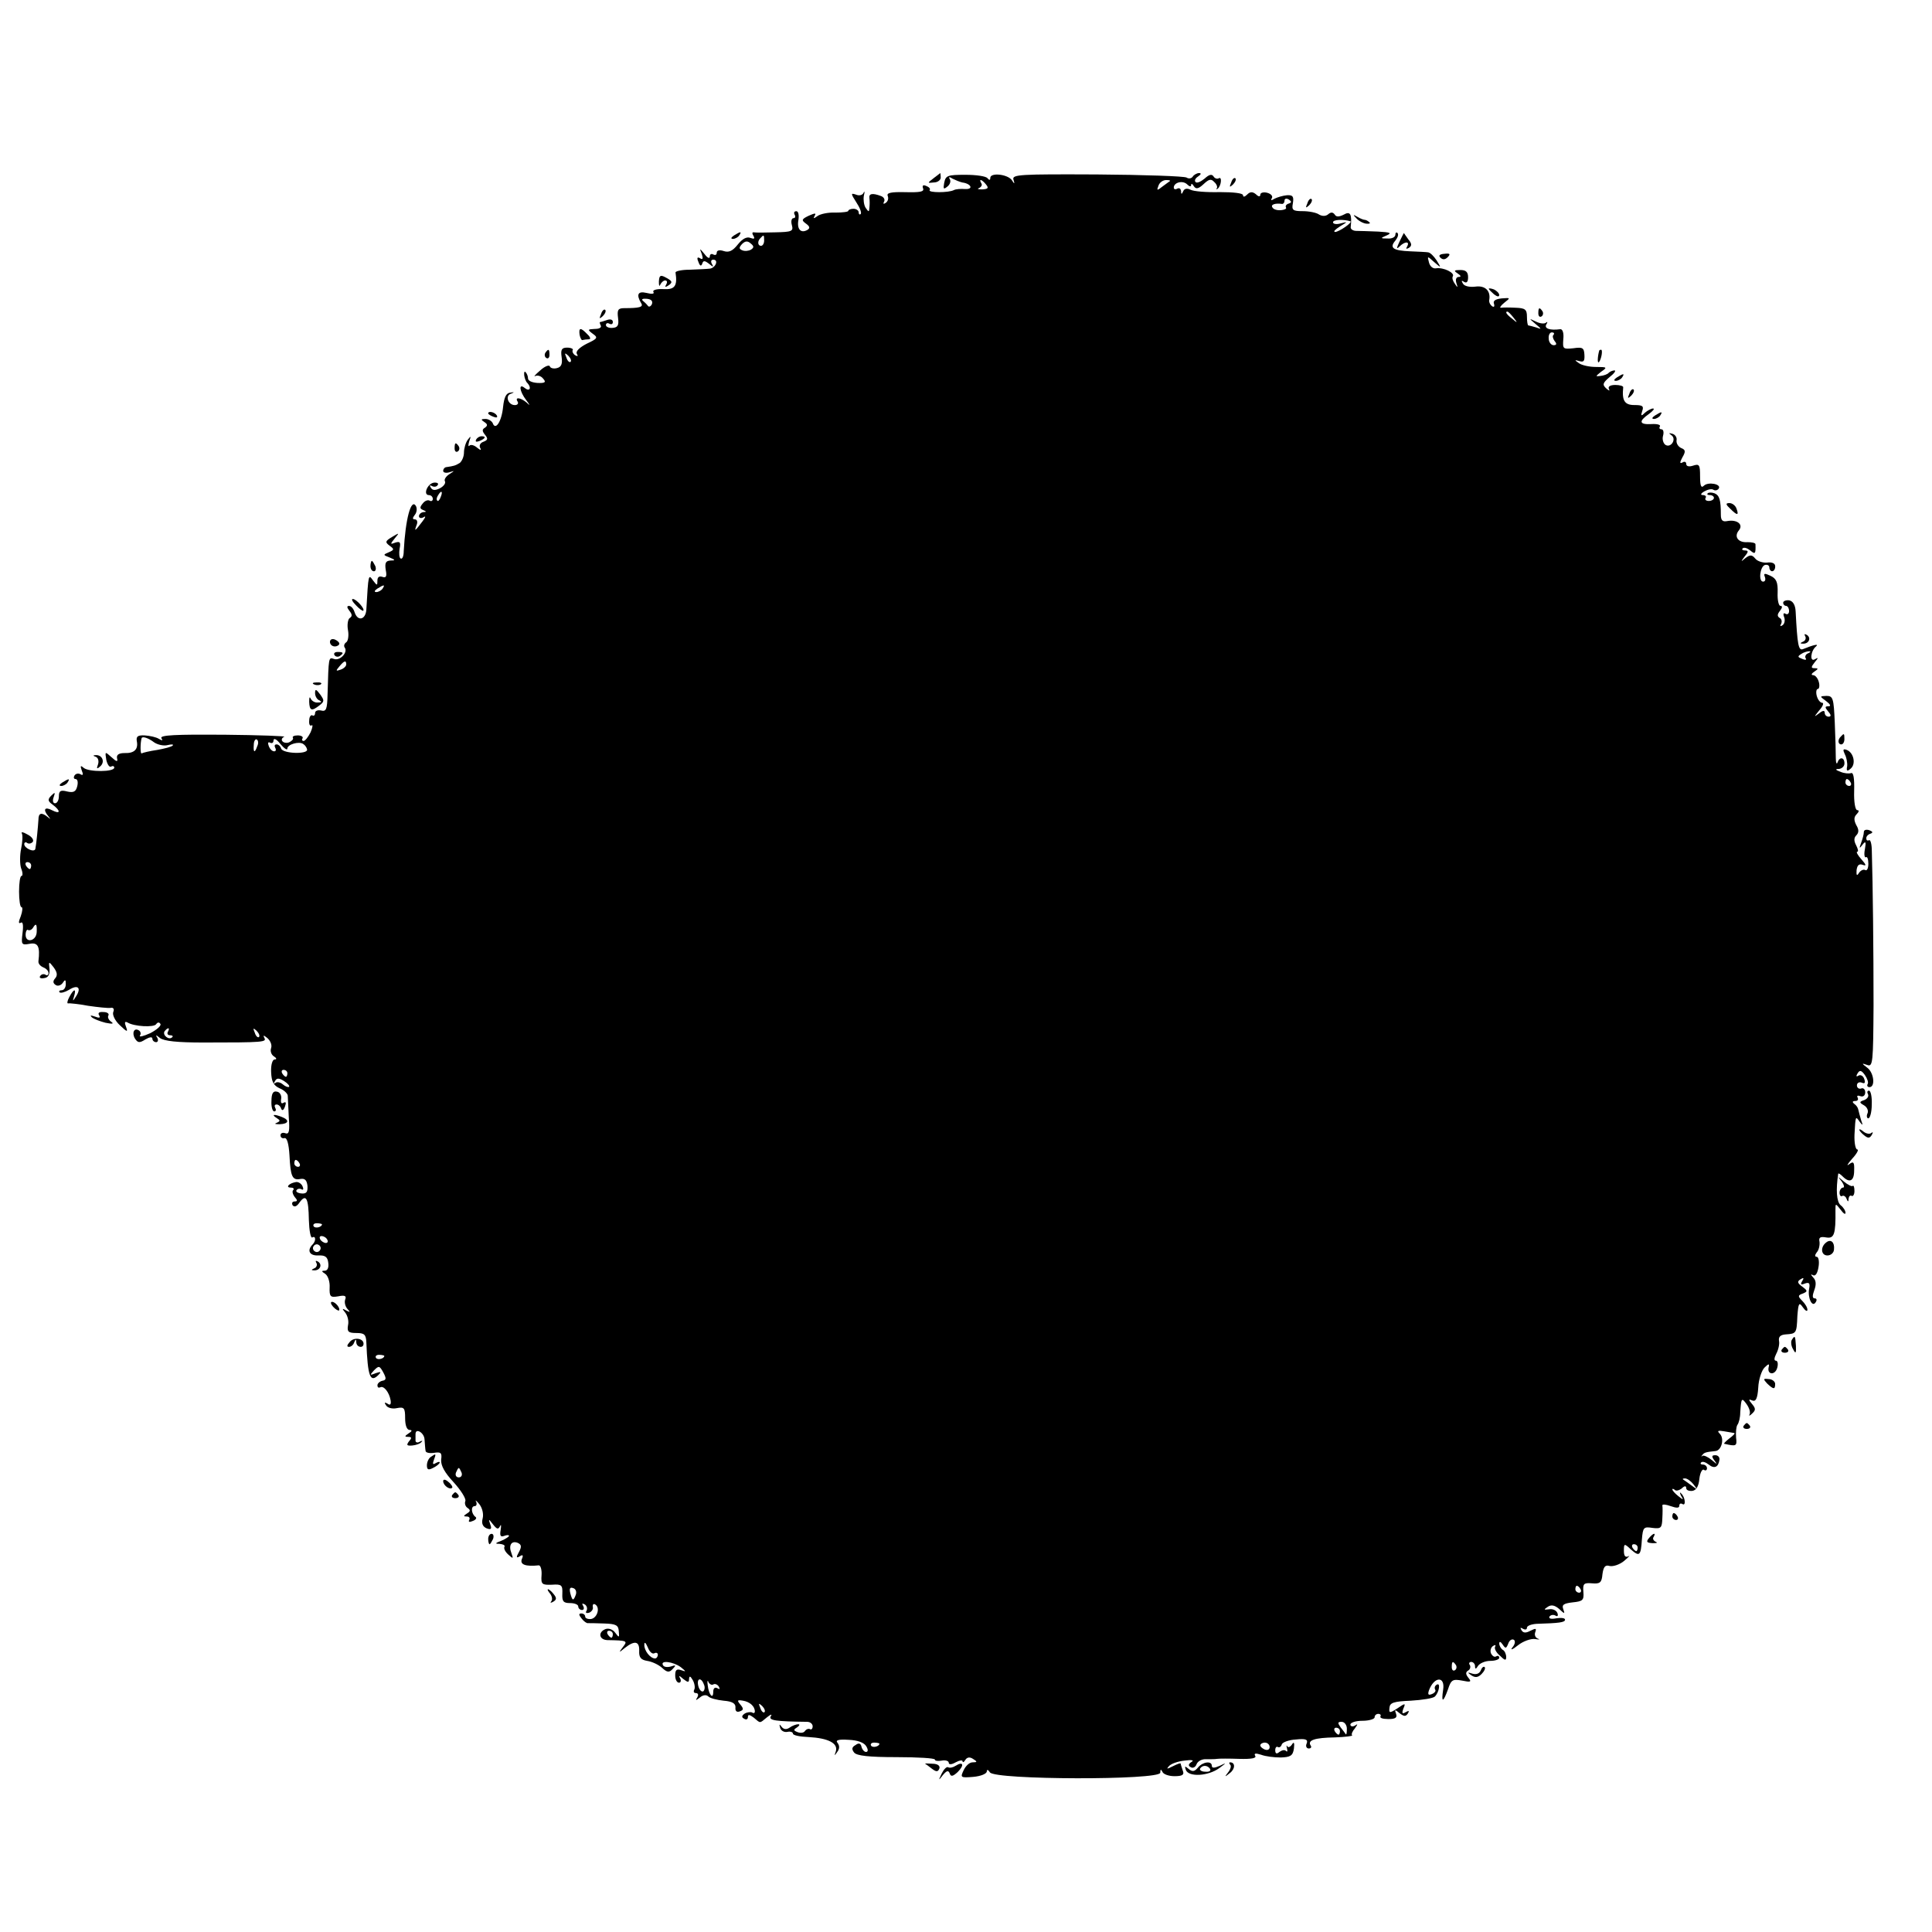 <?xml version="1.0" standalone="no"?>
<!DOCTYPE svg PUBLIC "-//W3C//DTD SVG 20010904//EN"
 "http://www.w3.org/TR/2001/REC-SVG-20010904/DTD/svg10.dtd">
<svg version="1.0" xmlns="http://www.w3.org/2000/svg"
 width="558pt" height="558pt" viewBox="0 0 558 558"
 preserveAspectRatio="xMidYMid meet">
<g transform="translate(0,558) scale(0.1,-0.1)"
fill="#000000" stroke="none">
<path d="M2696 5065 c-18 -14 -18 -14 1 -12 11 0 20 7 20 14 0 7 -1 13 -1 13
-1 0 -9 -7 -20 -15z"/>
<path d="M2727 5052 c-3 -18 -2 -20 9 -11 8 6 11 16 7 22 -4 6 -1 7 8 1 8 -4
20 -9 28 -11 25 -3 34 -20 9 -19 -13 1 -27 0 -33 -3 -15 -8 -75 -8 -70 0 3 4
-2 9 -10 12 -9 4 -12 1 -9 -7 4 -10 -9 -12 -51 -11 -42 1 -55 -2 -51 -11 3 -8
0 -16 -6 -20 -6 -4 -8 -3 -5 3 4 6 0 14 -9 17 -24 9 -35 7 -33 -6 1 -7 1 -20
0 -28 -1 -13 -2 -13 -11 0 -5 8 -7 24 -5 35 3 11 2 15 -1 8 -3 -7 -13 -9 -22
-5 -15 5 -15 3 1 -22 10 -15 16 -30 13 -34 -3 -3 -6 -1 -6 5 0 5 -7 10 -15 10
-8 0 -15 -3 -15 -6 0 -3 -17 -5 -37 -5 -21 1 -44 -4 -52 -10 -11 -8 -13 -8 -8
1 5 8 1 8 -17 0 -21 -10 -22 -13 -8 -23 11 -8 12 -13 4 -18 -19 -11 -31 2 -26
29 2 14 0 25 -6 25 -6 0 -8 -4 -5 -10 3 -5 2 -10 -3 -10 -6 0 -8 -9 -5 -20 5
-18 0 -20 -48 -21 -30 -1 -58 -1 -62 0 -5 1 -5 -4 -1 -10 5 -9 2 -10 -9 -6
-11 4 -23 -3 -36 -19 -15 -19 -26 -24 -41 -19 -12 4 -20 2 -20 -5 0 -6 -4 -8
-10 -5 -5 3 -10 1 -10 -6 0 -7 -7 -4 -15 7 -15 18 -15 18 -8 0 4 -13 3 -17 -5
-12 -8 5 -10 1 -5 -10 4 -12 8 -14 11 -6 3 10 7 10 20 0 12 -10 14 -10 8 0 -4
7 -2 12 4 12 17 0 6 -25 -11 -26 -8 -1 -33 -2 -57 -3 -23 0 -41 -4 -41 -8 6
-39 -2 -50 -35 -48 -20 1 -32 -3 -29 -8 4 -6 -4 -7 -20 -3 -25 6 -30 -5 -15
-30 7 -11 -6 -14 -49 -14 -18 0 -21 -5 -18 -28 3 -22 -1 -28 -16 -29 -10 -1
-19 3 -19 8 0 6 5 7 10 4 6 -3 10 -1 10 5 0 7 -7 9 -16 6 -9 -3 -18 -6 -20 -6
-3 0 -2 -4 1 -10 3 -6 -4 -10 -17 -10 -21 -1 -22 -2 -6 -14 16 -11 14 -14 -18
-29 -21 -11 -32 -22 -28 -29 4 -7 3 -8 -5 -4 -6 4 -9 11 -7 15 3 3 -5 7 -16 7
-16 0 -19 -6 -16 -27 3 -20 -1 -29 -13 -32 -10 -3 -20 0 -21 5 -2 5 -15 0 -28
-12 -14 -12 -20 -19 -14 -16 7 3 17 0 23 -8 9 -10 5 -13 -17 -12 -15 1 -27 6
-27 13 0 6 -3 14 -7 18 -3 4 -5 0 -4 -9 1 -8 5 -19 9 -22 13 -14 7 -26 -7 -15
-19 16 -16 -9 4 -35 12 -16 12 -17 0 -6 -17 14 -34 16 -25 2 3 -5 0 -10 -8
-10 -20 0 -29 28 -11 33 10 4 10 5 -2 3 -12 -1 -18 -13 -21 -41 -4 -42 -22
-70 -30 -47 -3 6 -12 12 -21 12 -13 0 -14 -2 -3 -9 9 -6 10 -10 2 -16 -9 -5
-9 -10 0 -21 9 -11 8 -15 -5 -20 -9 -3 -13 -11 -9 -18 4 -7 1 -7 -9 1 -8 7
-18 10 -22 6 -4 -4 -4 1 -1 12 6 16 5 17 -4 5 -6 -8 -11 -25 -11 -37 0 -12 -6
-25 -12 -30 -13 -8 -18 -9 -38 -12 -5 0 -10 -5 -10 -11 0 -5 8 -7 18 -4 16 5
16 5 -1 -6 -9 -6 -15 -15 -12 -20 3 -5 -3 -14 -14 -20 -14 -7 -22 -7 -27 2 -4
6 -3 8 4 4 6 -3 13 -2 16 3 4 5 -2 8 -11 7 -19 -3 -32 -36 -14 -36 6 0 11 -5
11 -11 0 -5 -4 -8 -9 -5 -5 3 -14 0 -20 -8 -9 -11 -9 -15 1 -19 10 -4 10 -6 1
-6 -7 -1 -13 -6 -13 -12 0 -5 6 -7 13 -3 7 5 7 1 -3 -12 -22 -29 -24 -30 -17
-11 4 9 2 17 -5 17 -7 0 -7 4 0 13 6 7 7 19 3 26 -14 22 -30 -38 -35 -131 0
-14 -4 -24 -9 -21 -4 2 -5 15 -3 28 4 19 1 22 -12 18 -15 -6 -16 -5 -2 12 14
17 14 17 -8 4 -20 -12 -20 -15 -7 -25 14 -10 14 -12 -2 -19 -17 -7 -17 -8 2
-15 17 -7 18 -9 2 -9 -13 -1 -16 -7 -13 -27 4 -19 1 -24 -10 -20 -9 3 -14 -1
-14 -11 0 -15 -1 -15 -13 1 -13 18 -13 19 -19 -85 -2 -29 -25 -35 -34 -7 -3
10 -10 18 -16 18 -7 0 -6 -5 1 -14 8 -10 9 -16 1 -21 -5 -3 -8 -19 -5 -35 3
-16 0 -32 -5 -35 -6 -4 -8 -11 -4 -16 9 -14 -15 -39 -32 -32 -15 5 -15 6 -18
-103 -1 -43 -4 -50 -19 -46 -9 2 -17 -1 -17 -7 0 -7 -4 -10 -8 -7 -4 2 -9 -4
-9 -15 -1 -11 2 -17 7 -14 4 3 3 -6 -3 -20 -7 -14 -16 -25 -20 -25 -5 0 -6 4
-3 8 2 4 -4 8 -14 8 -10 0 -17 -3 -14 -7 2 -4 -3 -9 -11 -13 -8 -3 -17 -1 -20
4 -3 4 0 10 6 12 7 2 -72 5 -175 6 -138 1 -185 -1 -180 -10 5 -7 3 -8 -7 -2
-8 5 -26 9 -41 10 -20 1 -25 -3 -23 -16 5 -24 -7 -36 -35 -35 -17 0 -24 -5
-22 -15 3 -11 -1 -11 -16 3 -19 17 -19 17 -15 -8 3 -13 9 -22 14 -19 5 3 9 1
9 -3 0 -13 -73 -13 -88 -1 -9 8 -11 7 -6 -7 5 -12 4 -16 -4 -11 -6 3 -13 2
-17 -4 -3 -5 -2 -10 3 -10 6 0 8 -9 5 -21 -4 -16 -11 -19 -29 -15 -19 5 -24 2
-24 -14 0 -11 -5 -20 -11 -20 -6 0 -8 7 -4 18 5 14 4 15 -7 4 -11 -11 -10 -16
4 -26 24 -18 23 -29 -2 -16 -21 11 -27 2 -10 -18 7 -9 7 -9 -2 -2 -18 15 -27
12 -27 -7 -1 -18 -6 -71 -9 -85 -3 -11 -32 2 -32 14 0 5 4 7 9 3 5 -3 12 -1
16 4 3 6 -4 15 -16 21 -12 7 -19 8 -16 3 3 -5 2 -25 -2 -44 -4 -19 -4 -45 0
-57 5 -12 5 -22 1 -22 -4 0 -7 -20 -7 -45 0 -25 3 -45 7 -45 4 0 3 -12 -2 -26
-7 -17 -7 -23 0 -19 6 4 8 -7 5 -30 -4 -33 -3 -35 20 -31 25 5 31 -8 26 -50
-1 -7 5 -14 14 -18 8 -3 15 -10 15 -16 0 -6 -4 -9 -9 -5 -5 3 -12 1 -15 -4 -4
-5 2 -8 11 -6 12 1 17 10 16 26 -3 23 -2 23 12 5 10 -14 12 -23 4 -32 -7 -8
-6 -14 2 -19 6 -4 15 -1 20 6 7 11 9 10 9 -3 0 -10 -5 -18 -12 -18 -6 0 -9 -3
-6 -6 3 -3 15 0 27 7 25 16 37 7 21 -18 -10 -16 -11 -16 -6 0 7 23 -1 22 -14
-3 -6 -11 -7 -19 -3 -18 4 1 31 -2 58 -7 28 -4 56 -7 64 -6 8 2 12 -3 8 -12
-3 -8 5 -25 19 -38 21 -20 24 -21 18 -5 -5 13 -4 17 4 13 19 -12 77 -15 83 -5
4 6 9 6 12 1 4 -5 -10 -17 -29 -27 -20 -9 -33 -12 -30 -7 4 5 2 12 -3 15 -14
9 -21 -8 -11 -24 8 -12 13 -13 30 -2 12 7 20 8 20 2 0 -5 5 -10 11 -10 5 0 7
6 3 13 -6 9 -3 8 8 -1 12 -9 50 -13 125 -13 176 0 184 1 176 14 -4 8 -1 7 9
-1 9 -8 14 -20 11 -29 -3 -8 0 -19 8 -24 8 -5 9 -9 2 -9 -6 0 -11 -15 -10 -36
1 -28 7 -39 24 -47 13 -5 23 -15 24 -21 0 -6 2 -34 3 -63 3 -40 1 -50 -10 -46
-8 3 -14 0 -14 -6 0 -6 5 -10 12 -8 7 1 12 -17 14 -50 3 -61 8 -73 32 -68 13
2 18 -4 20 -20 1 -18 -3 -23 -17 -22 -11 1 -17 5 -15 9 3 5 10 6 15 3 5 -3 6
1 3 8 -3 8 -12 14 -19 13 -20 -3 -32 -16 -15 -16 7 0 10 -3 7 -7 -4 -3 -2 -12
4 -20 9 -10 8 -13 0 -13 -7 0 -9 -5 -6 -11 5 -6 12 -4 20 8 19 26 26 13 27
-51 1 -30 5 -53 10 -50 10 6 11 -10 1 -20 -17 -17 -10 -33 16 -32 20 1 27 -4
29 -21 2 -14 -2 -23 -10 -23 -10 0 -10 -2 1 -9 8 -5 14 -23 13 -39 -1 -27 2
-30 25 -26 19 4 24 1 20 -9 -3 -8 0 -20 6 -27 9 -10 9 -11 -3 -5 -12 7 -13 6
-3 -6 7 -9 11 -25 8 -37 -3 -18 1 -22 24 -22 23 0 28 -4 29 -27 4 -99 11 -118
35 -94 9 9 7 10 -8 5 -17 -7 -18 -6 -5 8 14 14 16 14 27 -6 9 -17 9 -22 -3
-24 -8 -2 -14 -8 -14 -13 0 -6 3 -8 8 -6 10 6 26 -14 30 -37 2 -12 -1 -16 -9
-10 -8 5 -10 3 -4 -5 4 -7 18 -11 31 -8 21 4 24 1 24 -29 0 -21 5 -34 13 -34
8 0 7 -4 -3 -10 -12 -8 -12 -10 -1 -10 10 0 11 -3 2 -13 -8 -11 -6 -13 9 -12
11 1 23 5 27 10 5 4 2 5 -5 1 -6 -4 -12 -2 -12 3 0 6 0 14 0 19 0 19 25 4 26
-15 1 -13 2 -28 3 -33 0 -6 12 -8 25 -6 19 3 23 0 20 -20 -1 -17 10 -37 36
-65 21 -23 36 -47 34 -54 -3 -7 0 -16 6 -20 9 -6 9 -10 -1 -16 -11 -7 -11 -9
-1 -9 7 0 10 -4 7 -10 -3 -6 1 -7 10 -3 9 3 13 9 8 12 -12 9 -14 31 -2 31 5 0
7 6 4 13 -4 6 1 3 9 -7 9 -11 13 -29 10 -41 -4 -15 0 -24 11 -29 13 -5 16 -2
11 11 -6 17 -5 17 8 0 11 -14 15 -15 20 -5 3 7 4 3 2 -10 -3 -17 -1 -22 10
-18 8 3 14 3 14 0 0 -2 -10 -9 -22 -14 -19 -7 -19 -9 -5 -9 10 -1 16 -4 14 -8
-3 -5 2 -15 11 -23 14 -13 15 -12 9 4 -9 23 0 37 18 30 11 -5 12 -11 4 -26 -9
-16 -8 -19 2 -13 9 6 11 3 6 -8 -6 -16 11 -22 49 -18 5 0 9 -12 8 -28 -2 -27
1 -29 30 -28 28 2 31 -1 30 -26 -1 -22 3 -27 22 -27 13 0 24 -4 24 -10 0 -5 5
-10 11 -10 5 0 7 5 3 12 -4 7 -3 8 5 4 6 -4 8 -12 5 -18 -4 -6 -1 -8 7 -6 8 3
13 11 11 17 -1 7 2 10 7 7 15 -9 6 -39 -12 -42 -9 -1 -17 2 -17 7 0 5 -5 9
-11 9 -8 0 -8 -4 1 -15 6 -8 15 -14 18 -13 4 0 25 0 47 -1 34 -1 41 -5 42 -22
2 -19 1 -20 -10 -5 -7 10 -19 14 -28 11 -23 -9 -19 -31 5 -32 58 -1 59 -2 45
-20 -13 -17 -12 -17 5 -3 29 23 43 20 42 -8 -1 -19 5 -26 23 -29 14 -2 33 -11
43 -20 15 -14 21 -14 31 -3 10 10 9 12 -5 7 -10 -3 -20 -2 -23 3 -10 16 29 11
51 -5 16 -13 16 -14 2 -9 -14 5 -18 1 -18 -15 0 -12 5 -21 11 -21 5 0 7 6 3
13 -5 8 -2 8 9 -2 14 -11 17 -11 17 0 1 10 4 8 11 -4 5 -9 7 -22 4 -27 -3 -6
-1 -10 5 -10 6 0 8 -5 4 -12 -6 -10 -5 -10 7 -1 9 8 19 9 25 3 5 -5 25 -10 44
-12 25 -2 35 -8 34 -20 -1 -10 4 -14 12 -11 12 4 12 8 2 20 -10 12 -9 14 8 11
19 -3 34 -16 34 -31 0 -5 -4 -6 -8 -3 -4 2 -14 1 -21 -3 -9 -6 -10 -11 -2 -15
6 -4 11 -2 11 5 0 8 5 7 17 -2 20 -17 16 -17 38 1 11 9 16 10 11 3 -7 -12 15
-15 105 -16 9 0 16 -6 16 -13 0 -7 -4 -11 -8 -8 -4 2 -10 0 -14 -5 -3 -6 -13
-7 -21 -4 -13 5 -13 7 -2 14 7 5 9 9 3 9 -5 0 -17 -4 -25 -10 -9 -6 -17 -5
-23 3 -6 8 -7 8 -4 -3 2 -8 11 -14 21 -12 9 2 16 -1 16 -5 0 -5 20 -9 45 -10
57 -3 86 -18 79 -41 -5 -14 -4 -14 4 -2 7 9 7 18 1 26 -7 8 2 11 32 9 26 -1
45 -8 51 -19 6 -10 5 -16 -1 -16 -5 0 -11 7 -13 15 -2 10 -8 12 -17 5 -11 -6
-12 -12 -4 -22 8 -9 42 -13 122 -13 61 0 111 -3 111 -7 0 -4 9 -5 20 -3 11 2
20 -1 20 -6 0 -6 8 -6 20 1 11 6 20 7 20 3 0 -4 4 -3 8 4 5 8 13 9 22 3 13 -8
13 -10 -1 -10 -9 0 -20 -10 -26 -23 -10 -21 -9 -22 28 -19 22 2 39 9 39 16 0
6 4 5 9 -3 14 -22 491 -23 492 -1 0 10 2 11 6 3 2 -7 18 -13 35 -13 23 0 29 4
24 16 -3 9 -6 18 -6 20 0 3 -10 -1 -22 -7 -18 -9 -20 -9 -12 0 6 7 26 14 45
16 21 3 29 1 20 -4 -9 -6 -10 -11 -2 -15 6 -4 14 0 17 9 4 9 16 15 28 14 11 0
26 0 31 1 6 1 34 1 64 0 36 -1 51 2 46 9 -4 7 1 8 17 3 13 -5 38 -8 57 -8 28
1 35 5 38 26 2 17 0 21 -6 11 -5 -7 -11 -9 -13 -5 -3 5 -3 2 -1 -6 2 -8 1 -11
-3 -7 -4 4 -12 2 -19 -3 -8 -7 -12 -5 -12 5 0 8 4 12 8 9 4 -2 9 1 11 8 2 6
21 13 41 14 28 3 35 0 31 -11 -4 -8 -1 -15 6 -15 6 0 9 4 5 9 -9 15 12 22 70
23 30 1 53 4 50 6 -3 3 1 12 8 20 9 13 9 14 0 8 -7 -4 -13 -2 -13 3 0 6 16 11
35 11 19 0 35 5 35 10 0 6 5 10 11 10 5 0 8 -3 6 -7 -3 -5 7 -8 23 -8 20 0 26
4 22 15 -5 13 -3 13 10 2 13 -10 18 -10 24 -1 5 8 3 9 -6 4 -10 -6 -12 -4 -7
10 7 16 6 17 -17 1 -23 -15 -25 -14 -23 2 1 14 12 18 61 20 34 2 65 7 70 12
13 13 17 42 5 34 -5 -3 -7 -9 -4 -14 3 -4 -2 -10 -10 -13 -10 -4 -12 -1 -8 11
15 40 47 42 41 2 -6 -39 0 -38 14 1 9 28 14 30 41 25 24 -5 28 -4 18 8 -8 10
-9 16 -1 21 6 3 8 11 5 16 -4 5 -1 9 4 9 6 0 11 -6 11 -12 0 -10 3 -9 9 1 5 7
20 14 35 14 14 0 26 4 26 9 0 5 -4 7 -9 4 -5 -3 -11 1 -15 9 -3 8 0 17 6 21 6
4 9 3 6 -2 -3 -5 3 -17 14 -26 14 -14 18 -15 18 -4 0 8 -4 18 -10 21 -5 3 -10
12 -10 18 0 7 4 6 10 -3 8 -12 10 -12 16 3 3 9 10 14 16 11 5 -3 4 -13 -4 -22
-7 -9 0 -7 16 6 15 12 38 20 50 18 11 -2 15 -1 8 1 -8 3 -11 11 -8 19 4 11 2
12 -14 4 -13 -7 -21 -7 -26 2 -4 7 -3 8 4 4 7 -4 12 -3 12 3 0 5 12 10 28 11
65 2 82 4 82 12 0 5 -11 6 -25 4 -15 -3 -23 -1 -20 5 4 5 11 6 17 3 6 -4 9 -1
6 7 -3 8 -14 13 -24 11 -16 -2 -16 -1 -4 7 10 7 20 5 33 -6 16 -15 17 -15 12
-1 -5 13 1 17 27 20 29 3 33 6 31 30 -2 24 1 27 25 25 23 -2 28 2 30 26 3 22
8 28 21 24 10 -2 29 4 42 15 13 11 18 17 12 13 -9 -4 -13 1 -13 16 0 21 1 22
20 4 25 -22 29 -19 32 29 3 35 5 37 31 33 24 -3 27 0 28 27 1 17 1 34 0 38 0
4 10 3 24 -2 17 -6 25 -6 25 1 0 6 4 8 9 5 11 -7 8 21 -4 31 -4 5 -4 1 0 -7 8
-13 7 -13 -8 -1 -9 7 -17 16 -17 19 0 3 3 2 7 -1 3 -4 12 -2 20 4 8 8 13 8 13
1 0 -6 8 -9 18 -8 11 2 18 13 20 35 2 17 8 29 13 26 5 -4 9 -1 9 4 0 6 -5 11
-12 11 -6 0 -8 3 -5 6 4 4 13 1 22 -6 16 -13 28 -8 31 14 1 7 -4 13 -12 13
-11 0 -11 -4 -2 -16 9 -12 7 -11 -8 2 -11 9 -24 15 -27 12 -4 -3 -4 -2 -1 2 6
8 10 9 38 12 18 1 27 36 13 50 -9 9 -5 10 13 7 14 -2 27 -5 29 -5 3 -1 -4 -8
-15 -16 -10 -8 -17 -15 -14 -15 35 -8 37 -7 34 18 -1 14 0 31 4 37 4 5 8 21 8
35 3 43 4 44 18 25 8 -11 12 -24 9 -30 -3 -5 0 -5 7 2 11 10 11 15 0 28 -11
13 -10 15 1 10 10 -4 15 6 17 37 1 24 10 50 18 58 12 12 15 12 12 1 -5 -22 19
-24 25 -1 3 11 1 20 -4 20 -6 0 -5 8 1 20 6 11 10 28 8 37 -2 12 4 18 20 19
30 2 31 3 33 53 3 38 5 41 16 25 7 -10 13 -13 13 -7 0 7 -7 18 -15 26 -13 13
-13 16 2 21 14 6 14 8 -2 20 -14 10 -15 15 -5 21 9 6 11 4 5 -5 -6 -10 -4 -12
8 -7 12 4 15 1 12 -15 -5 -26 9 -56 19 -39 4 6 3 11 -3 11 -7 0 -7 8 -1 24 6
16 5 28 -3 36 -8 9 -8 11 -1 7 7 -4 13 5 16 23 3 17 0 30 -5 30 -6 0 -6 5 0
13 6 6 9 20 8 30 -3 13 2 16 19 13 23 -4 28 8 27 79 0 20 0 20 15 1 8 -11 14
-15 14 -9 0 6 -6 16 -14 22 -12 10 -14 45 -7 91 1 2 6 -1 13 -8 20 -20 33 -13
33 17 1 25 -2 28 -15 18 -8 -6 -4 1 9 16 14 15 20 27 15 27 -5 0 -9 19 -8 43
3 56 3 54 15 37 9 -12 10 -11 4 5 -3 11 -7 25 -8 30 -1 6 -6 13 -12 17 -6 5
-5 8 3 8 7 0 10 4 7 10 -3 5 0 7 8 4 8 -3 14 2 14 11 0 9 -6 14 -12 11 -6 -2
-12 2 -12 9 0 7 6 11 14 8 9 -4 11 0 7 11 -3 9 -11 13 -17 9 -6 -4 -7 -1 -2 7
6 10 11 9 21 -5 7 -10 11 -22 8 -26 -3 -5 0 -9 5 -9 18 0 13 42 -6 56 -17 13
-17 14 0 8 16 -6 17 7 18 172 0 161 -2 347 -5 446 0 20 -4 34 -8 31 -5 -2 -8
0 -8 6 0 5 5 11 12 13 8 3 7 6 -3 10 -9 3 -16 1 -16 -5 0 -7 -4 -21 -8 -32 -6
-16 -5 -17 4 -5 9 12 11 9 7 -13 -3 -15 -1 -25 3 -23 4 3 7 -6 7 -19 0 -13 -4
-21 -9 -18 -5 3 -13 -1 -18 -8 -6 -10 -8 -8 -7 8 2 14 7 19 18 15 11 -4 10 0
-4 16 -11 12 -16 22 -12 22 4 0 2 8 -3 18 -7 13 -7 22 0 29 8 8 8 17 0 30 -7
14 -7 23 1 31 7 7 8 12 2 12 -6 0 -10 24 -9 55 1 37 -2 55 -9 52 -6 -2 -20 -1
-31 4 -14 5 -16 8 -4 8 9 1 16 8 16 16 0 18 -14 20 -20 3 -2 -7 -5 -2 -5 12 0
14 -1 60 -3 103 -3 70 -5 77 -24 77 -20 -1 -20 -1 -1 -15 12 -9 15 -15 7 -15
-11 0 -11 -3 -1 -15 9 -10 9 -15 1 -15 -6 0 -11 5 -11 11 0 8 -6 7 -17 -2 -15
-11 -14 -10 1 9 11 12 14 22 9 22 -6 0 -13 9 -16 20 -3 11 -1 20 3 20 4 0 6 9
3 20 -3 11 -10 20 -17 20 -6 0 -4 5 4 10 12 8 12 10 1 10 -11 0 -11 3 0 17 11
13 11 15 1 9 -16 -10 -13 24 3 37 9 8 -6 5 -38 -8 -13 -5 -16 13 -21 109 -1
19 -8 30 -19 32 -9 1 -17 -2 -17 -7 0 -5 4 -9 8 -9 5 0 9 -7 9 -15 0 -8 -5
-11 -10 -8 -6 4 -8 0 -4 -10 3 -9 1 -19 -5 -23 -6 -4 -8 -3 -4 4 3 6 2 14 -4
17 -8 5 -7 11 1 21 7 9 7 14 1 14 -5 0 -9 17 -8 38 1 31 -4 41 -21 49 -17 8
-20 7 -16 -3 3 -8 1 -14 -5 -14 -14 0 -9 43 5 48 7 2 13 -1 13 -7 0 -6 4 -11
8 -11 5 0 9 6 9 14 0 9 -9 13 -24 11 -12 -1 -28 4 -34 12 -9 11 -15 11 -28 1
-14 -12 -14 -11 -2 5 11 13 11 17 1 17 -8 0 -10 3 -7 6 4 4 13 1 22 -6 14 -12
16 -10 15 18 0 4 -11 6 -23 6 -27 -2 -40 16 -25 34 14 17 -5 32 -33 27 -14 -3
-19 2 -19 18 0 43 -4 56 -18 62 -8 3 -17 3 -20 0 -3 -3 0 -5 6 -5 7 0 12 -4
12 -8 0 -5 -7 -9 -15 -9 -8 0 -12 4 -9 9 3 4 -1 8 -8 8 -8 0 -6 5 5 11 9 5 21
8 26 4 5 -3 12 -1 15 4 8 13 -31 20 -43 8 -8 -8 -11 0 -11 27 0 33 -2 37 -20
31 -12 -4 -20 -2 -20 5 0 6 -5 8 -11 4 -8 -4 -8 0 0 15 10 17 9 22 -4 27 -8 4
-14 13 -13 22 2 8 -4 17 -12 19 -11 3 -11 2 -3 -4 16 -11 -1 -38 -17 -28 -6 4
-10 16 -7 26 3 11 1 19 -5 19 -5 0 -7 4 -4 8 3 5 -8 8 -24 7 -36 -2 -38 8 -8
29 12 9 18 16 12 16 -5 0 -16 -6 -23 -12 -11 -11 -13 -10 -8 5 5 14 1 17 -23
17 -28 0 -36 13 -32 51 1 4 -10 7 -23 7 -15 0 -22 -5 -18 -12 3 -6 0 -5 -8 2
-12 11 -10 16 10 33 13 10 19 19 14 19 -5 0 -13 -3 -17 -7 -3 -4 -14 -8 -24
-9 -15 -2 -14 -1 2 12 19 13 18 14 -15 14 -19 0 -41 5 -49 11 -13 9 -13 10 1
6 13 -4 16 0 15 18 -1 20 -5 23 -32 19 -30 -3 -31 -2 -29 26 2 18 -2 30 -9 29
-30 -4 -47 2 -40 14 4 6 4 9 -1 5 -4 -4 -17 -3 -29 3 -21 10 -21 10 -1 -7 18
-15 18 -16 2 -10 -10 3 -21 6 -23 6 -2 0 -4 11 -4 25 0 21 -5 25 -32 26 -18 1
-37 1 -43 0 -5 -1 -1 6 9 14 19 15 19 15 -7 13 -18 -2 -26 -7 -22 -16 2 -7 0
-10 -5 -7 -6 4 -10 12 -9 18 5 27 -12 43 -40 39 -16 -2 -32 1 -36 9 -5 8 -4
10 3 5 8 -5 12 0 12 13 0 15 -6 21 -22 21 -19 0 -20 -2 -8 -10 9 -6 11 -10 3
-10 -7 0 -10 -7 -7 -17 5 -15 4 -15 -4 -3 -6 8 -9 17 -6 22 6 10 -27 26 -48
23 -9 -2 -18 5 -21 17 -5 19 -5 19 15 1 21 -18 21 -18 7 5 -8 12 -18 22 -24
23 -5 1 -29 2 -52 3 -50 2 -61 10 -43 31 7 9 10 18 6 22 -3 3 -6 1 -6 -5 0 -7
-10 -12 -22 -11 -22 0 -22 1 -3 9 16 7 10 9 -25 11 -25 1 -53 2 -63 2 -9 0
-17 5 -16 11 4 37 -1 47 -20 36 -14 -7 -22 -7 -26 0 -5 7 -11 8 -19 1 -7 -6
-17 -6 -26 -1 -8 6 -30 10 -48 10 -28 0 -32 3 -28 23 3 19 0 24 -17 23 -12 -1
-28 -6 -36 -10 -9 -6 -12 -5 -8 1 4 6 -2 13 -13 16 -11 3 -20 0 -20 -5 0 -7
-5 -7 -13 1 -10 8 -17 7 -25 -1 -7 -7 -12 -8 -12 -2 0 6 -28 9 -67 9 -38 -1
-76 2 -85 7 -10 5 -18 3 -21 -5 -4 -9 -6 -9 -6 1 -1 7 -5 10 -11 7 -5 -3 -10
-2 -10 3 0 15 26 22 39 9 6 -6 11 -7 11 -2 0 6 4 4 8 -3 6 -9 13 -8 28 6 16
15 22 16 31 6 7 -6 10 -15 7 -18 -2 -3 -1 -4 3 -1 10 8 13 36 3 30 -5 -3 -12
0 -15 5 -5 8 -13 6 -26 -6 -11 -9 -22 -14 -26 -10 -4 4 -1 11 7 16 9 6 10 10
3 10 -6 0 -15 -5 -18 -10 -4 -6 -12 -7 -18 -3 -7 4 -123 8 -259 9 -223 1 -246
0 -241 -15 4 -13 3 -14 -5 -1 -13 17 -62 22 -62 6 0 -7 -3 -7 -8 -1 -4 6 -33
10 -64 10 -51 0 -57 -2 -61 -23z m121 -5 c8 -10 6 -13 -11 -14 -12 0 -16 1 -9
4 6 3 10 9 6 14 -8 14 2 11 14 -4z m531 10 c-2 -1 -12 -9 -22 -16 -15 -12 -17
-12 -11 3 3 9 13 16 22 16 8 0 13 -1 11 -3z m343 -65 c-7 -2 -10 -7 -8 -11 3
-4 -4 -7 -14 -8 -11 -1 -22 2 -25 8 -6 8 8 13 28 10 4 0 7 4 7 10 0 5 5 7 12
3 9 -6 9 -9 0 -12z m178 -51 c8 -3 -33 -31 -44 -31 -6 1 0 7 14 16 23 14 23
14 3 9 -13 -4 -23 -2 -23 3 0 8 30 9 50 3z m-1693 -56 c0 -8 -4 -15 -9 -15
-10 0 -11 14 -1 23 9 10 10 9 10 -8z m-38 -26 c-7 -4 -18 -5 -25 -2 -10 4 -10
8 -1 18 9 9 16 10 25 2 10 -8 10 -12 1 -18z m-286 -157 c-3 -7 -9 -10 -12 -5
-3 4 -10 11 -15 15 -4 4 1 6 12 5 12 -1 18 -6 15 -15z m2488 -39 c13 -16 12
-17 -3 -4 -17 13 -22 21 -14 21 2 0 10 -8 17 -17z m116 -50 c-4 -3 -2 -11 3
-18 7 -8 6 -12 -3 -12 -7 0 -14 9 -14 19 -1 10 3 18 9 18 6 0 8 -3 5 -7z
m-2839 -78 c-3 -3 -9 2 -12 12 -6 14 -5 15 5 6 7 -7 10 -15 7 -18z m-375 -390
c-3 -9 -8 -14 -10 -11 -3 3 -2 9 2 15 9 16 15 13 8 -4z m-168 -265 c-3 -5 -12
-10 -18 -10 -7 0 -6 4 3 10 19 12 23 12 15 0z m4117 -187 c-6 -2 -10 -9 -7
-14 4 -5 -1 -6 -10 -2 -13 5 -14 7 -3 14 7 5 18 8 23 8 6 0 4 -3 -3 -6z
m-4222 -32 c0 -5 -7 -12 -16 -15 -14 -5 -15 -4 -4 9 14 17 20 19 20 6z m-555
-225 c10 -7 28 -11 39 -8 12 3 18 2 15 -1 -3 -4 -23 -9 -45 -13 -21 -3 -42 -8
-45 -10 -4 -2 -4 30 0 44 2 6 19 1 36 -12z m298 -11 c-7 -21 -12 -19 -10 4 0
11 5 18 9 15 4 -3 5 -11 1 -19z m87 -7 c0 12 34 22 46 13 5 -3 10 -10 11 -16
2 -14 -70 -12 -75 3 -2 7 -8 12 -13 12 -6 0 -7 -4 -4 -10 3 -5 2 -10 -3 -10
-6 0 -13 7 -16 16 -3 8 -2 12 4 9 6 -3 10 0 10 7 1 7 9 3 20 -11 11 -13 20
-19 20 -13z m4515 -98 c3 -5 1 -10 -4 -10 -6 0 -11 5 -11 10 0 6 2 10 4 10 3
0 8 -4 11 -10z m-5255 -240 c0 -5 -2 -10 -4 -10 -3 0 -8 5 -11 10 -3 6 -1 10
4 10 6 0 11 -4 11 -10z m16 -192 c-1 -26 -32 -33 -32 -8 0 10 4 17 7 14 4 -2
10 0 14 6 9 15 12 12 11 -12z m379 -288 c-3 -5 -1 -10 6 -10 7 0 10 -3 6 -6
-9 -9 -28 6 -22 17 4 5 8 9 11 9 3 0 2 -4 -1 -10z m263 -15 c-3 -3 -9 2 -12
12 -6 14 -5 15 5 6 7 -7 10 -15 7 -18z m82 -105 c0 -5 -2 -10 -4 -10 -3 0 -8
5 -11 10 -3 6 -1 10 4 10 6 0 11 -4 11 -10z m5 -39 c-3 -2 -11 1 -18 7 -8 7
-18 8 -22 4 -5 -4 -5 -1 -1 5 5 10 11 10 26 1 11 -7 17 -14 15 -17z m30 -221
c3 -5 1 -10 -4 -10 -6 0 -11 5 -11 10 0 6 2 10 4 10 3 0 8 -4 11 -10z m65
-176 c0 -8 -19 -13 -24 -6 -3 5 1 9 9 9 8 0 15 -2 15 -3z m15 -44 c3 -5 2 -10
-4 -10 -5 0 -13 5 -16 10 -3 6 -2 10 4 10 5 0 13 -4 16 -10z m-21 -31 c-3 -5
-10 -7 -15 -3 -5 3 -7 10 -3 15 3 5 10 7 15 3 5 -3 7 -10 3 -15z m186 -305 c0
-8 -19 -13 -24 -6 -3 5 1 9 9 9 8 0 15 -2 15 -3z m223 -337 c3 -8 -1 -14 -8
-14 -7 0 -11 6 -8 14 3 7 6 13 8 13 2 0 5 -6 8 -13z m3558 -34 c13 -17 13 -17
-6 -3 -11 8 -22 16 -24 17 -2 2 0 3 6 3 6 0 17 -8 24 -17z m-161 -183 c0 -5
-2 -10 -4 -10 -3 0 -8 5 -11 10 -3 6 -1 10 4 10 6 0 11 -4 11 -10z m-3067
-136 c-7 -19 -10 -18 -16 5 -3 13 -1 18 9 14 7 -2 10 -11 7 -19z m2902 16 c3
-5 1 -10 -4 -10 -6 0 -11 5 -11 10 0 6 2 10 4 10 3 0 8 -4 11 -10z m-2795
-130 c0 -5 -2 -10 -4 -10 -3 0 -8 5 -11 10 -3 6 -1 10 4 10 6 0 11 -4 11 -10z
m120 -55 c5 3 10 1 10 -4 0 -6 -4 -11 -8 -11 -14 0 -32 23 -31 40 0 9 4 6 10
-8 5 -13 13 -20 19 -17z m2315 -34 c3 -5 2 -12 -3 -15 -5 -3 -9 1 -9 9 0 17 3
19 12 6z m-2172 -56 c4 -8 2 -17 -2 -20 -5 -2 -11 4 -14 15 -6 23 8 27 16 5z
m27 0 c5 3 12 0 16 -6 4 -8 3 -9 -4 -5 -7 4 -12 0 -12 -10 0 -24 -13 -9 -16
19 -2 12 0 16 2 9 3 -6 10 -10 14 -7z m148 -80 c-3 -3 -9 2 -12 12 -6 14 -5
15 5 6 7 -7 10 -15 7 -18z m1682 -48 c0 -11 -1 -18 -3 -16 -1 2 -8 11 -15 20
-9 13 -9 16 3 16 8 0 15 -9 15 -20z m-20 -7 c0 -5 -2 -10 -4 -10 -3 0 -8 5
-11 10 -3 6 -1 10 4 10 6 0 11 -4 11 -10z m-1330 -36 c0 -8 -19 -13 -24 -6 -3
5 1 9 9 9 8 0 15 -2 15 -3z m1127 -10 c0 -7 -6 -10 -14 -7 -7 3 -13 8 -13 12
0 4 6 8 13 8 8 0 14 -6 14 -13z"/>
<path d="M3556 5053 c-6 -14 -5 -15 5 -6 7 7 10 15 7 18 -3 3 -9 -2 -12 -12z"/>
<path d="M3776 4993 c-6 -14 -5 -15 5 -6 7 7 10 15 7 18 -3 3 -9 -2 -12 -12z"/>
<path d="M3917 4950 c7 -8 20 -15 29 -16 9 -1 13 1 9 4 -4 4 -10 7 -13 7 -4 0
-14 4 -22 9 -12 7 -13 6 -3 -4z"/>
<path d="M2120 4900 c-9 -6 -10 -10 -3 -10 6 0 15 5 18 10 8 12 4 12 -15 0z"/>
<path d="M4042 4882 c-9 -19 -9 -23 0 -14 15 15 31 16 22 0 -4 -7 -3 -8 5 -4
9 6 9 12 -1 24 -7 10 -13 18 -13 19 0 1 -6 -10 -13 -25z"/>
<path d="M4160 4836 c7 -7 14 -6 21 1 9 9 7 12 -9 10 -14 -1 -18 -5 -12 -11z"/>
<path d="M1903 4767 c0 -12 1 -16 4 -9 3 6 9 12 14 12 6 0 7 -5 3 -12 -4 -7
-3 -8 4 -4 16 10 15 14 -6 25 -15 8 -18 5 -19 -12z"/>
<path d="M4300 4746 c0 -2 7 -9 15 -16 9 -7 15 -8 15 -2 0 5 -7 12 -15 16 -8
3 -15 4 -15 2z"/>
<path d="M1736 4673 c-6 -14 -5 -15 5 -6 7 7 10 15 7 18 -3 3 -9 -2 -12 -12z"/>
<path d="M4443 4675 c0 -8 4 -12 9 -9 5 3 6 10 3 15 -9 13 -12 11 -12 -6z"/>
<path d="M1674 4613 c2 -10 6 -17 9 -15 4 1 12 2 18 2 6 0 4 7 -5 15 -19 20
-25 19 -22 -2z"/>
<path d="M1575 4561 c-3 -5 -2 -12 3 -15 5 -3 9 1 9 9 0 17 -3 19 -12 6z"/>
<path d="M4619 4568 c-5 -18 -6 -38 -1 -34 7 8 12 36 6 36 -2 0 -4 -1 -5 -2z"/>
<path d="M4670 4490 c-9 -6 -10 -10 -3 -10 6 0 15 5 18 10 8 12 4 12 -15 0z"/>
<path d="M4706 4443 c-6 -14 -5 -15 5 -6 7 7 10 15 7 18 -3 3 -9 -2 -12 -12z"/>
<path d="M1410 4386 c0 -2 7 -7 16 -10 8 -3 12 -2 9 4 -6 10 -25 14 -25 6z"/>
<path d="M4780 4380 c-9 -6 -10 -10 -3 -10 6 0 15 5 18 10 8 12 4 12 -15 0z"/>
<path d="M1375 4310 c-3 -6 1 -7 9 -4 18 7 21 14 7 14 -6 0 -13 -4 -16 -10z"/>
<path d="M1313 4285 c0 -8 4 -12 9 -9 5 3 6 10 3 15 -9 13 -12 11 -12 -6z"/>
<path d="M4998 4110 c20 -20 25 -19 17 2 -3 8 -12 15 -20 15 -12 0 -11 -4 3
-17z"/>
<path d="M1070 3945 c0 -8 4 -15 10 -15 5 0 7 7 4 15 -4 8 -8 15 -10 15 -2 0
-4 -7 -4 -15z"/>
<path d="M1028 3832 c9 -10 19 -17 21 -16 6 5 -20 34 -30 34 -5 0 -1 -8 9 -18z"/>
<path d="M5214 3742 c3 -5 0 -13 -6 -15 -9 -4 -10 -6 -1 -6 17 -1 25 16 12 25
-7 4 -9 3 -5 -4z"/>
<path d="M953 3726 c0 -7 6 -13 14 -13 7 0 13 4 13 8 0 4 -6 9 -13 12 -8 3
-14 0 -14 -7z"/>
<path d="M966 3688 c3 -5 10 -6 15 -3 13 9 11 12 -6 12 -8 0 -12 -4 -9 -9z"/>
<path d="M908 3603 c7 -3 16 -2 19 1 4 3 -2 6 -13 5 -11 0 -14 -3 -6 -6z"/>
<path d="M910 3578 c0 -9 6 -19 13 -21 7 -4 6 -6 -5 -6 -9 -1 -18 5 -21 12 -3
6 -4 2 -4 -10 1 -26 7 -28 30 -10 14 11 14 14 2 31 -12 16 -15 17 -15 4z"/>
<path d="M5317 3453 c-10 -9 -9 -23 1 -23 5 0 9 7 9 15 0 17 -1 18 -10 8z"/>
<path d="M5328 3402 c5 -9 8 -25 7 -35 -3 -14 0 -16 10 -7 16 13 9 46 -11 54
-11 4 -12 1 -6 -12z"/>
<path d="M277 3394 c7 -3 9 -13 6 -22 -5 -13 -3 -14 7 -5 14 13 5 33 -13 32
-9 0 -9 -2 0 -5z"/>
<path d="M180 3320 c-9 -6 -10 -10 -3 -10 6 0 15 5 18 10 8 12 4 12 -15 0z"/>
<path d="M286 2648 c5 -8 1 -9 -12 -4 -12 4 -15 4 -9 -2 6 -5 24 -12 40 -16
20 -4 25 -3 16 3 -7 5 -11 13 -8 18 3 5 -3 10 -14 10 -12 1 -17 -2 -13 -9z"/>
<path d="M784 2400 c-1 -16 3 -30 8 -30 5 0 6 5 3 10 -3 6 -2 10 4 10 5 0 11
-5 13 -12 3 -7 7 -5 11 6 4 11 3 15 -4 11 -6 -4 -9 0 -7 11 2 10 -4 20 -12 21
-11 3 -16 -5 -16 -27z"/>
<path d="M5395 2420 c3 -6 -1 -13 -10 -17 -15 -5 -16 -7 -2 -15 9 -5 14 -15
11 -23 -4 -8 -2 -15 2 -15 5 0 10 18 10 40 1 22 -3 40 -8 40 -5 0 -6 -5 -3
-10z"/>
<path d="M799 2351 c11 -7 11 -9 0 -14 -8 -3 -4 -4 9 -4 26 1 29 12 6 21 -23
9 -31 7 -15 -3z"/>
<path d="M5370 2317 c0 -2 6 -10 14 -16 11 -9 16 -9 22 1 4 7 4 10 -1 6 -4 -4
-14 -3 -22 3 -7 6 -13 9 -13 6z"/>
<path d="M5319 2168 c7 -10 9 -18 4 -18 -5 0 -10 -7 -10 -15 0 -8 4 -12 8 -9
4 2 10 -2 12 -8 4 -10 6 -10 6 0 1 7 5 11 9 8 4 -2 8 4 8 14 0 11 -2 17 -5 15
-2 -3 -14 3 -25 12 -20 17 -20 17 -7 1z"/>
<path d="M5275 1992 c-18 -13 -16 -38 3 -38 10 0 19 8 19 18 2 20 -9 30 -22
20z"/>
<path d="M914 1932 c3 -5 0 -13 -6 -15 -9 -4 -10 -6 -1 -6 17 -1 25 16 12 25
-7 4 -9 3 -5 -4z"/>
<path d="M962 1806 c7 -8 15 -12 17 -11 5 6 -10 25 -20 25 -5 0 -4 -6 3 -14z"/>
<path d="M1010 1704 c-8 -9 -9 -14 -2 -14 6 0 13 6 15 13 4 10 6 10 6 0 1 -15
21 -18 21 -4 0 16 -28 20 -40 5z"/>
<path d="M5175 1710 c-3 -5 -2 -18 4 -27 7 -14 9 -12 8 10 -2 30 -3 31 -12 17z"/>
<path d="M5146 1682 c-3 -5 1 -9 9 -9 8 0 12 4 9 9 -3 4 -7 8 -9 8 -2 0 -6 -4
-9 -8z"/>
<path d="M5104 1584 c18 -17 23 -18 23 -1 0 7 -9 14 -19 14 -16 2 -16 0 -4
-13z"/>
<path d="M5036 1462 c-3 -5 1 -9 9 -9 8 0 12 4 9 9 -3 4 -7 8 -9 8 -2 0 -6 -4
-9 -8z"/>
<path d="M1244 1372 c-6 -4 -11 -15 -11 -24 0 -13 4 -15 19 -7 10 5 18 12 18
15 0 3 -5 2 -12 -2 -8 -5 -9 -2 -5 9 7 19 7 20 -9 9z"/>
<path d="M1280 1302 c0 -12 19 -26 26 -19 2 2 -2 10 -11 17 -9 8 -15 8 -15 2z"/>
<path d="M1306 1262 c-3 -5 1 -9 9 -9 8 0 12 4 9 9 -3 4 -7 8 -9 8 -2 0 -6 -4
-9 -8z"/>
<path d="M4830 1200 c0 -5 5 -10 11 -10 5 0 7 5 4 10 -3 6 -8 10 -11 10 -2 0
-4 -4 -4 -10z"/>
<path d="M1410 1135 c0 -8 2 -15 4 -15 2 0 6 7 10 15 3 8 1 15 -4 15 -6 0 -10
-7 -10 -15z"/>
<path d="M4762 1137 c-8 -10 -6 -13 11 -14 12 0 16 1 9 4 -6 3 -10 9 -6 14 8
14 -2 11 -14 -4z"/>
<path d="M1589 977 c6 -8 7 -18 3 -22 -4 -5 -1 -5 6 -1 10 6 10 11 1 22 -6 8
-14 14 -16 14 -3 0 0 -6 6 -13z"/>
<path d="M4277 756 c-4 -10 -13 -13 -24 -10 -15 5 -16 4 -3 -5 11 -7 19 -6 29
4 8 8 12 17 9 20 -3 3 -8 -1 -11 -9z"/>
<path d="M2672 486 c2 -1 10 -7 19 -14 13 -10 18 -10 22 0 3 8 -5 14 -20 14
-13 1 -23 1 -21 0z"/>
<path d="M2760 480 c-8 -5 -17 -7 -22 -4 -4 2 -12 -6 -18 -18 -10 -21 -10 -22
3 -5 11 13 16 15 20 5 3 -10 9 -9 23 4 20 20 16 32 -6 18z"/>
<path d="M3460 475 c-10 -12 -16 -13 -27 -4 -11 9 -12 9 -8 -3 8 -21 64 -18
96 5 22 16 22 17 2 7 -16 -7 -23 -7 -23 0 0 15 -26 12 -40 -5z m35 -4 c3 -6
-3 -9 -14 -8 -11 0 -17 5 -15 9 7 11 22 10 29 -1z"/>
<path d="M3553 483 c4 -3 1 -13 -6 -22 -11 -14 -10 -14 5 -2 16 12 16 31 1 31
-4 0 -3 -3 0 -7z"/>
</g>
</svg>
